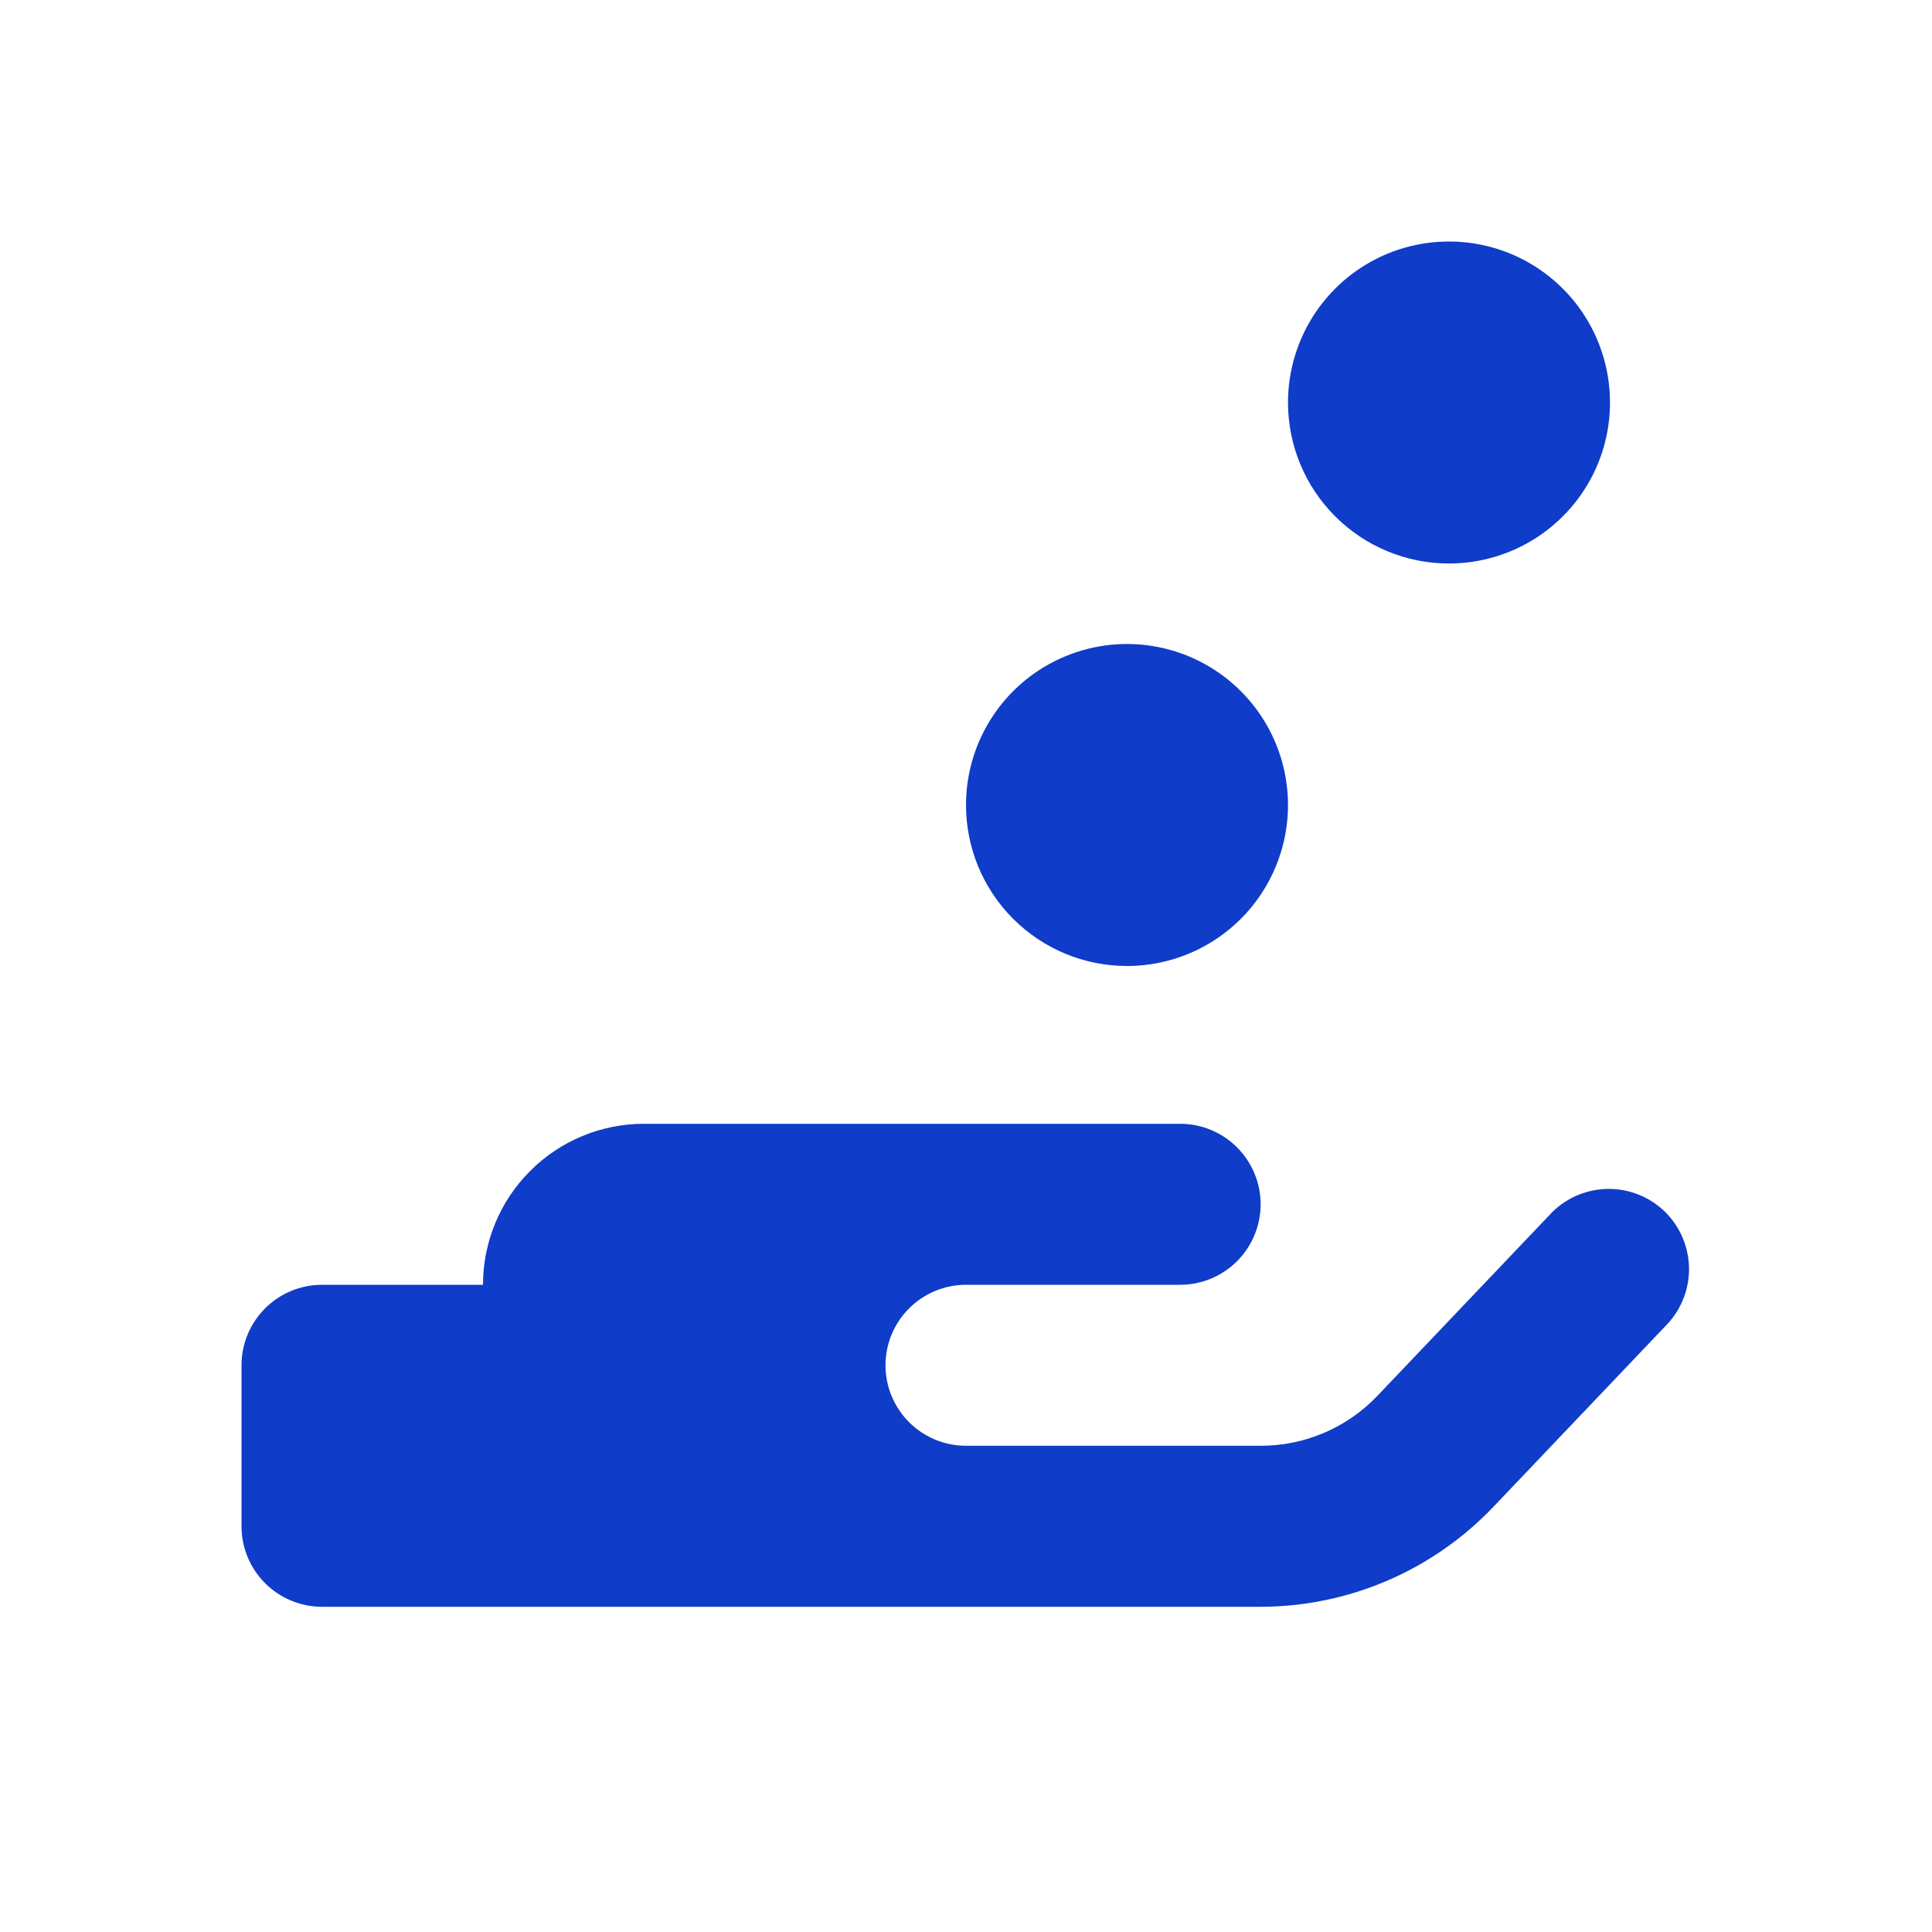 <svg width="48" height="48" viewBox="0 0 48 48" fill="none" xmlns="http://www.w3.org/2000/svg">
<path d="M36 14C36.791 14 37.565 13.765 38.222 13.326C38.88 12.886 39.393 12.262 39.696 11.531C39.998 10.8 40.078 9.996 39.923 9.22C39.769 8.444 39.388 7.731 38.828 7.172C38.269 6.612 37.556 6.231 36.78 6.077C36.004 5.923 35.2 6.002 34.469 6.304C33.738 6.607 33.114 7.12 32.674 7.778C32.235 8.436 32 9.209 32 10C32 11.061 32.421 12.078 33.172 12.828C33.922 13.579 34.939 14 36 14ZM41.38 30.12C41.005 29.747 40.498 29.538 39.97 29.538C39.442 29.538 38.935 29.747 38.56 30.12L34.22 34.68C33.846 35.072 33.396 35.385 32.897 35.598C32.399 35.811 31.862 35.921 31.32 35.92H24C23.47 35.92 22.961 35.709 22.586 35.334C22.211 34.959 22 34.45 22 33.92C22 33.39 22.211 32.881 22.586 32.506C22.961 32.131 23.47 31.92 24 31.92H29.32C29.85 31.92 30.359 31.709 30.734 31.334C31.109 30.959 31.32 30.45 31.32 29.92C31.32 29.39 31.109 28.881 30.734 28.506C30.359 28.131 29.85 27.92 29.32 27.92H16C14.939 27.92 13.922 28.341 13.172 29.092C12.421 29.842 12 30.859 12 31.92H8C7.47 31.92 6.961 32.131 6.586 32.506C6.211 32.881 6 33.39 6 33.92V37.92C6 38.45 6.211 38.959 6.586 39.334C6.961 39.709 7.47 39.92 8 39.92H31.32C32.401 39.919 33.471 39.698 34.464 39.272C35.457 38.846 36.354 38.222 37.1 37.44L41.44 32.88C41.787 32.5 41.974 32.002 41.963 31.488C41.951 30.974 41.743 30.484 41.38 30.12ZM28 24C28.791 24 29.564 23.765 30.222 23.326C30.88 22.886 31.393 22.262 31.695 21.531C31.998 20.8 32.078 19.996 31.923 19.22C31.769 18.444 31.388 17.731 30.828 17.172C30.269 16.612 29.556 16.231 28.78 16.077C28.004 15.922 27.2 16.002 26.469 16.305C25.738 16.607 25.114 17.12 24.674 17.778C24.235 18.436 24 19.209 24 20C24 21.061 24.421 22.078 25.172 22.828C25.922 23.579 26.939 24 28 24Z" fill="#0F3CC9"/>
</svg>
